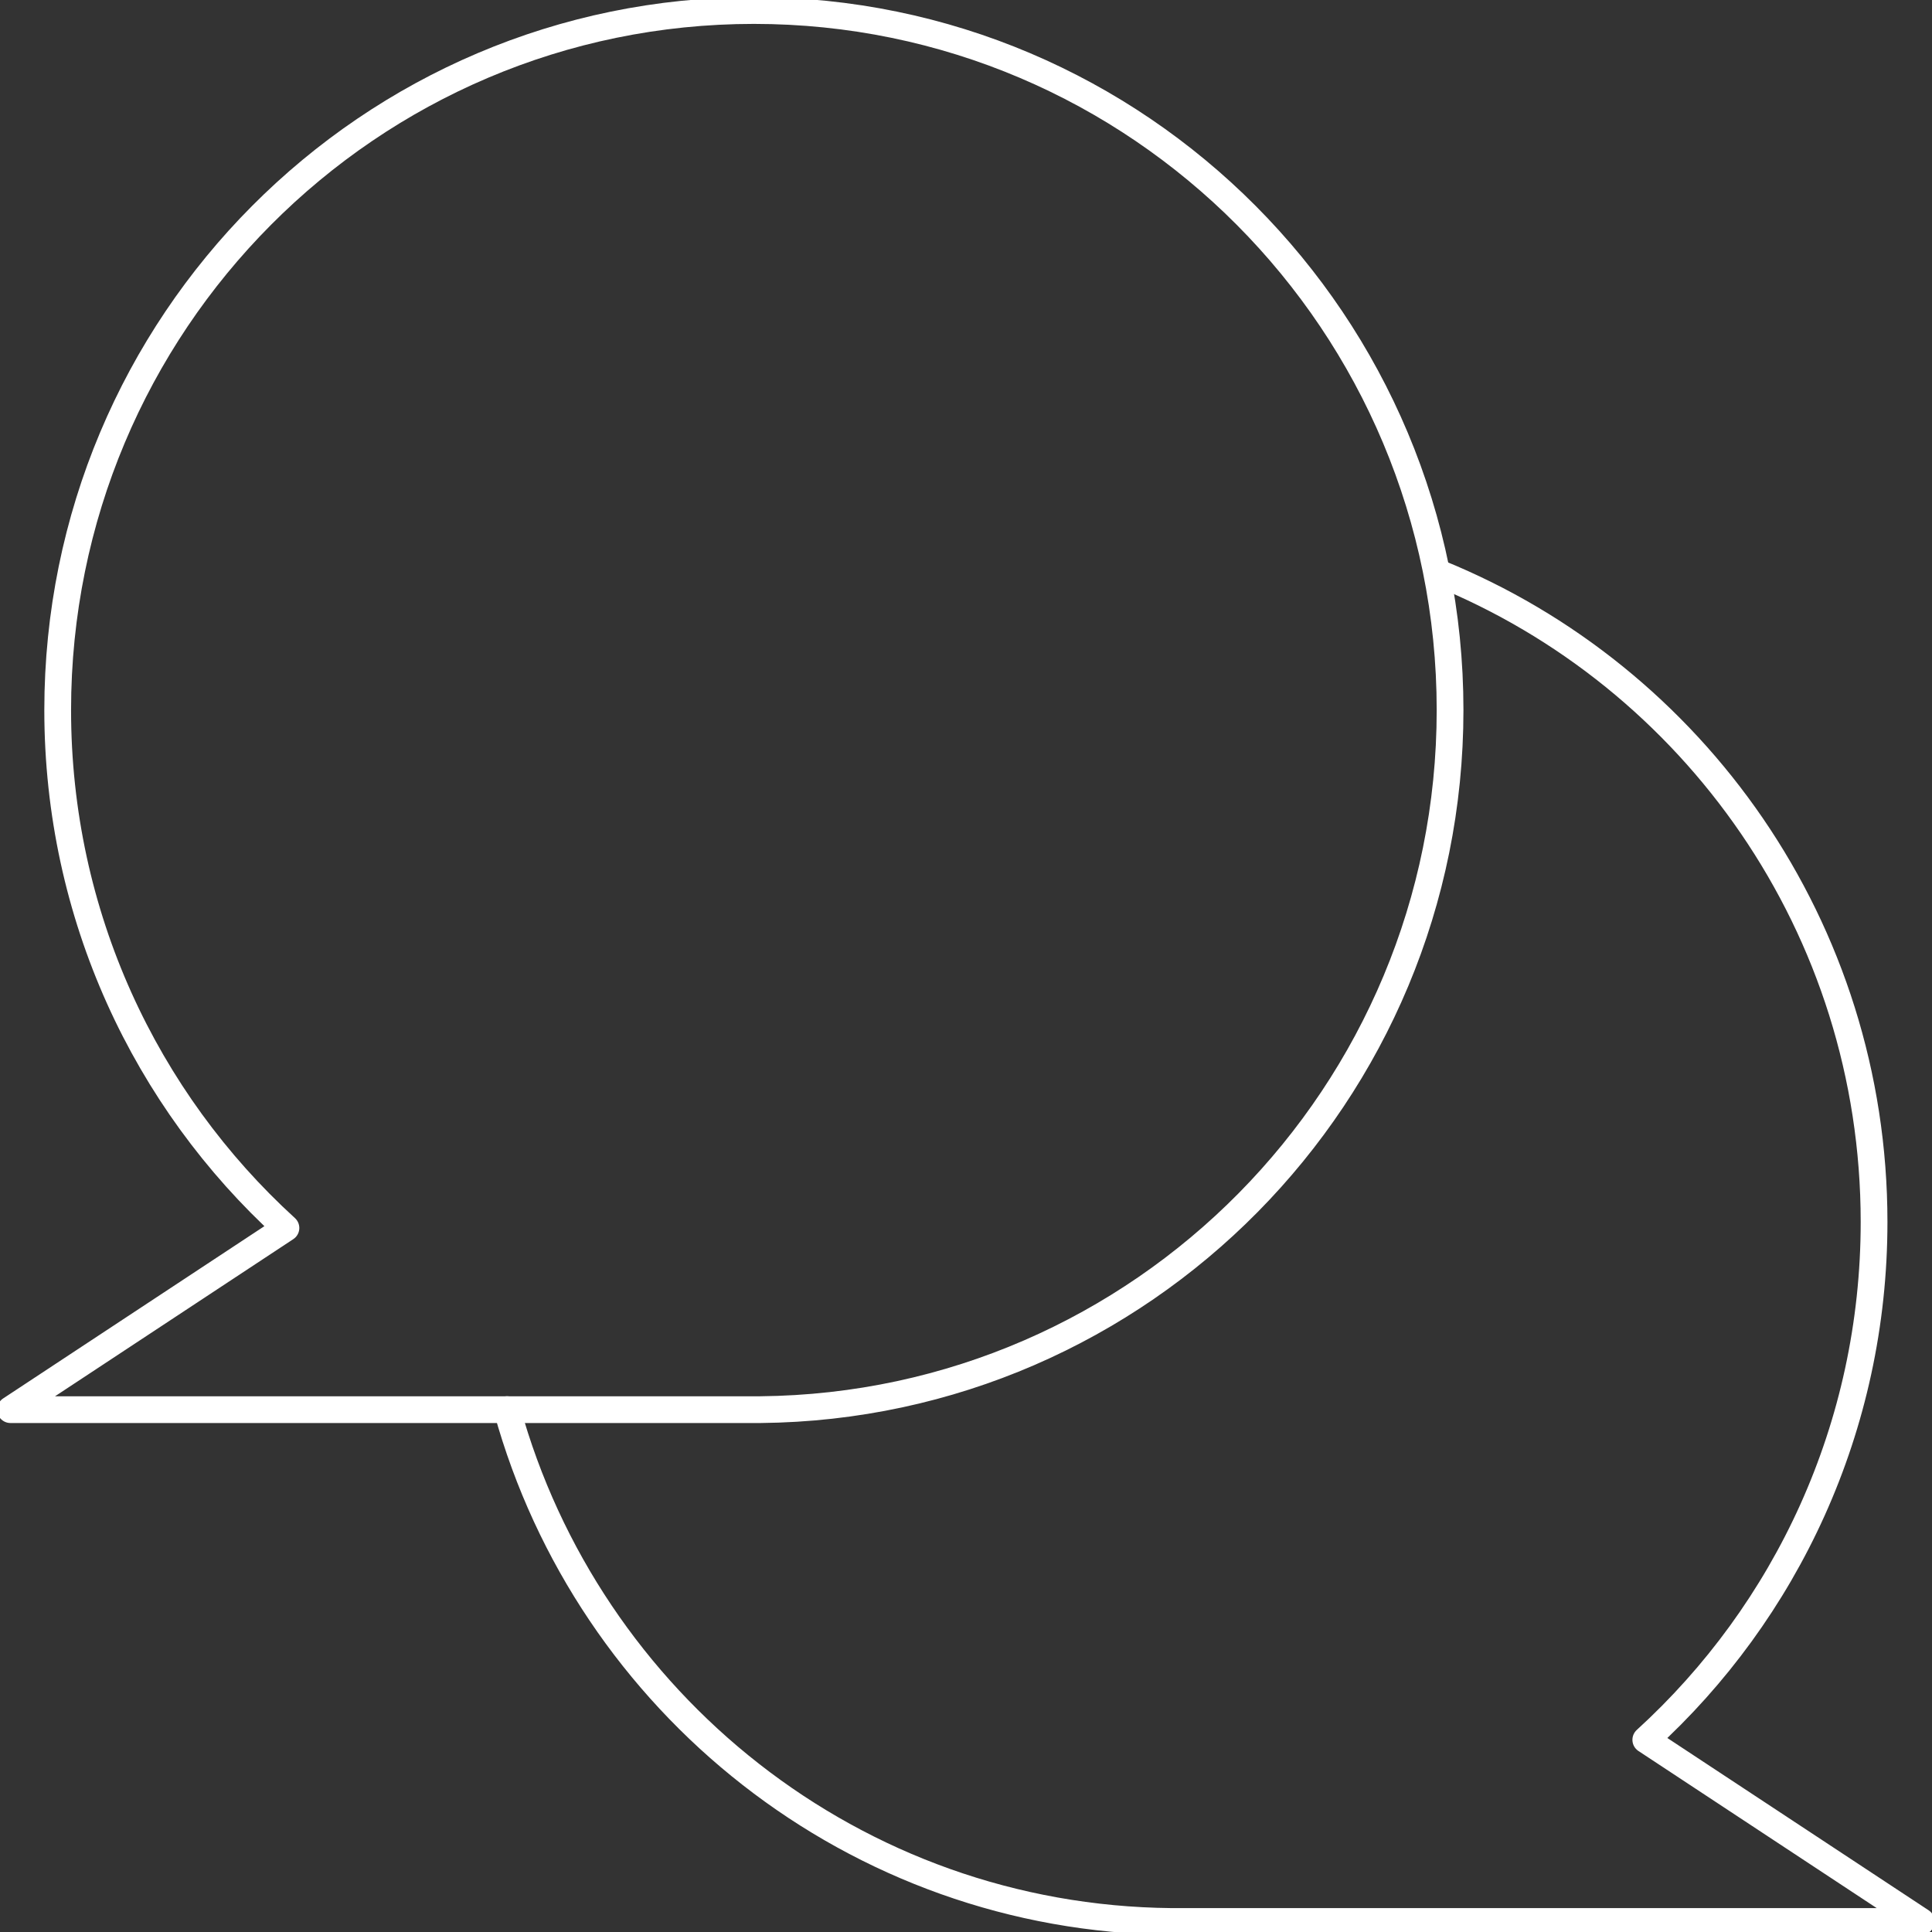<?xml version="1.0" encoding="UTF-8"?>
<svg xmlns="http://www.w3.org/2000/svg" width="65" height="65" viewBox="0 0 65 65" fill="none">
  <rect x="0" y="0" width="65" height="65" fill="#333333" stroke="none"/>
  <g clip-path="url(#clip0_29_1141)">
    <path d="M48.786 23.89C48.786 10.887 38.304 0.354 25.364 0.354C12.423 0.354 1.941 10.887 1.941 23.89C1.941 30.797 4.9 37.011 9.62 41.314L0.352 47.426H25.583C38.414 47.301 48.786 36.815 48.786 23.89Z" stroke="white" stroke-width="0.9" stroke-linecap="round" stroke-linejoin="round"></path>
    <path d="M48.388 19.273C56.984 22.758 63.051 31.222 63.051 41.11C63.051 48.017 60.092 54.231 55.371 58.534L64.64 64.646H39.409C28.747 64.544 19.791 57.291 17.059 47.426" stroke="white" stroke-width="0.9" stroke-linecap="round" stroke-linejoin="round"></path>
  </g>
  <defs>
    <clipPath id="clip0_29_1141">
      <rect width="65" height="65" fill="white"></rect>
    </clipPath>
  </defs>
</svg>
